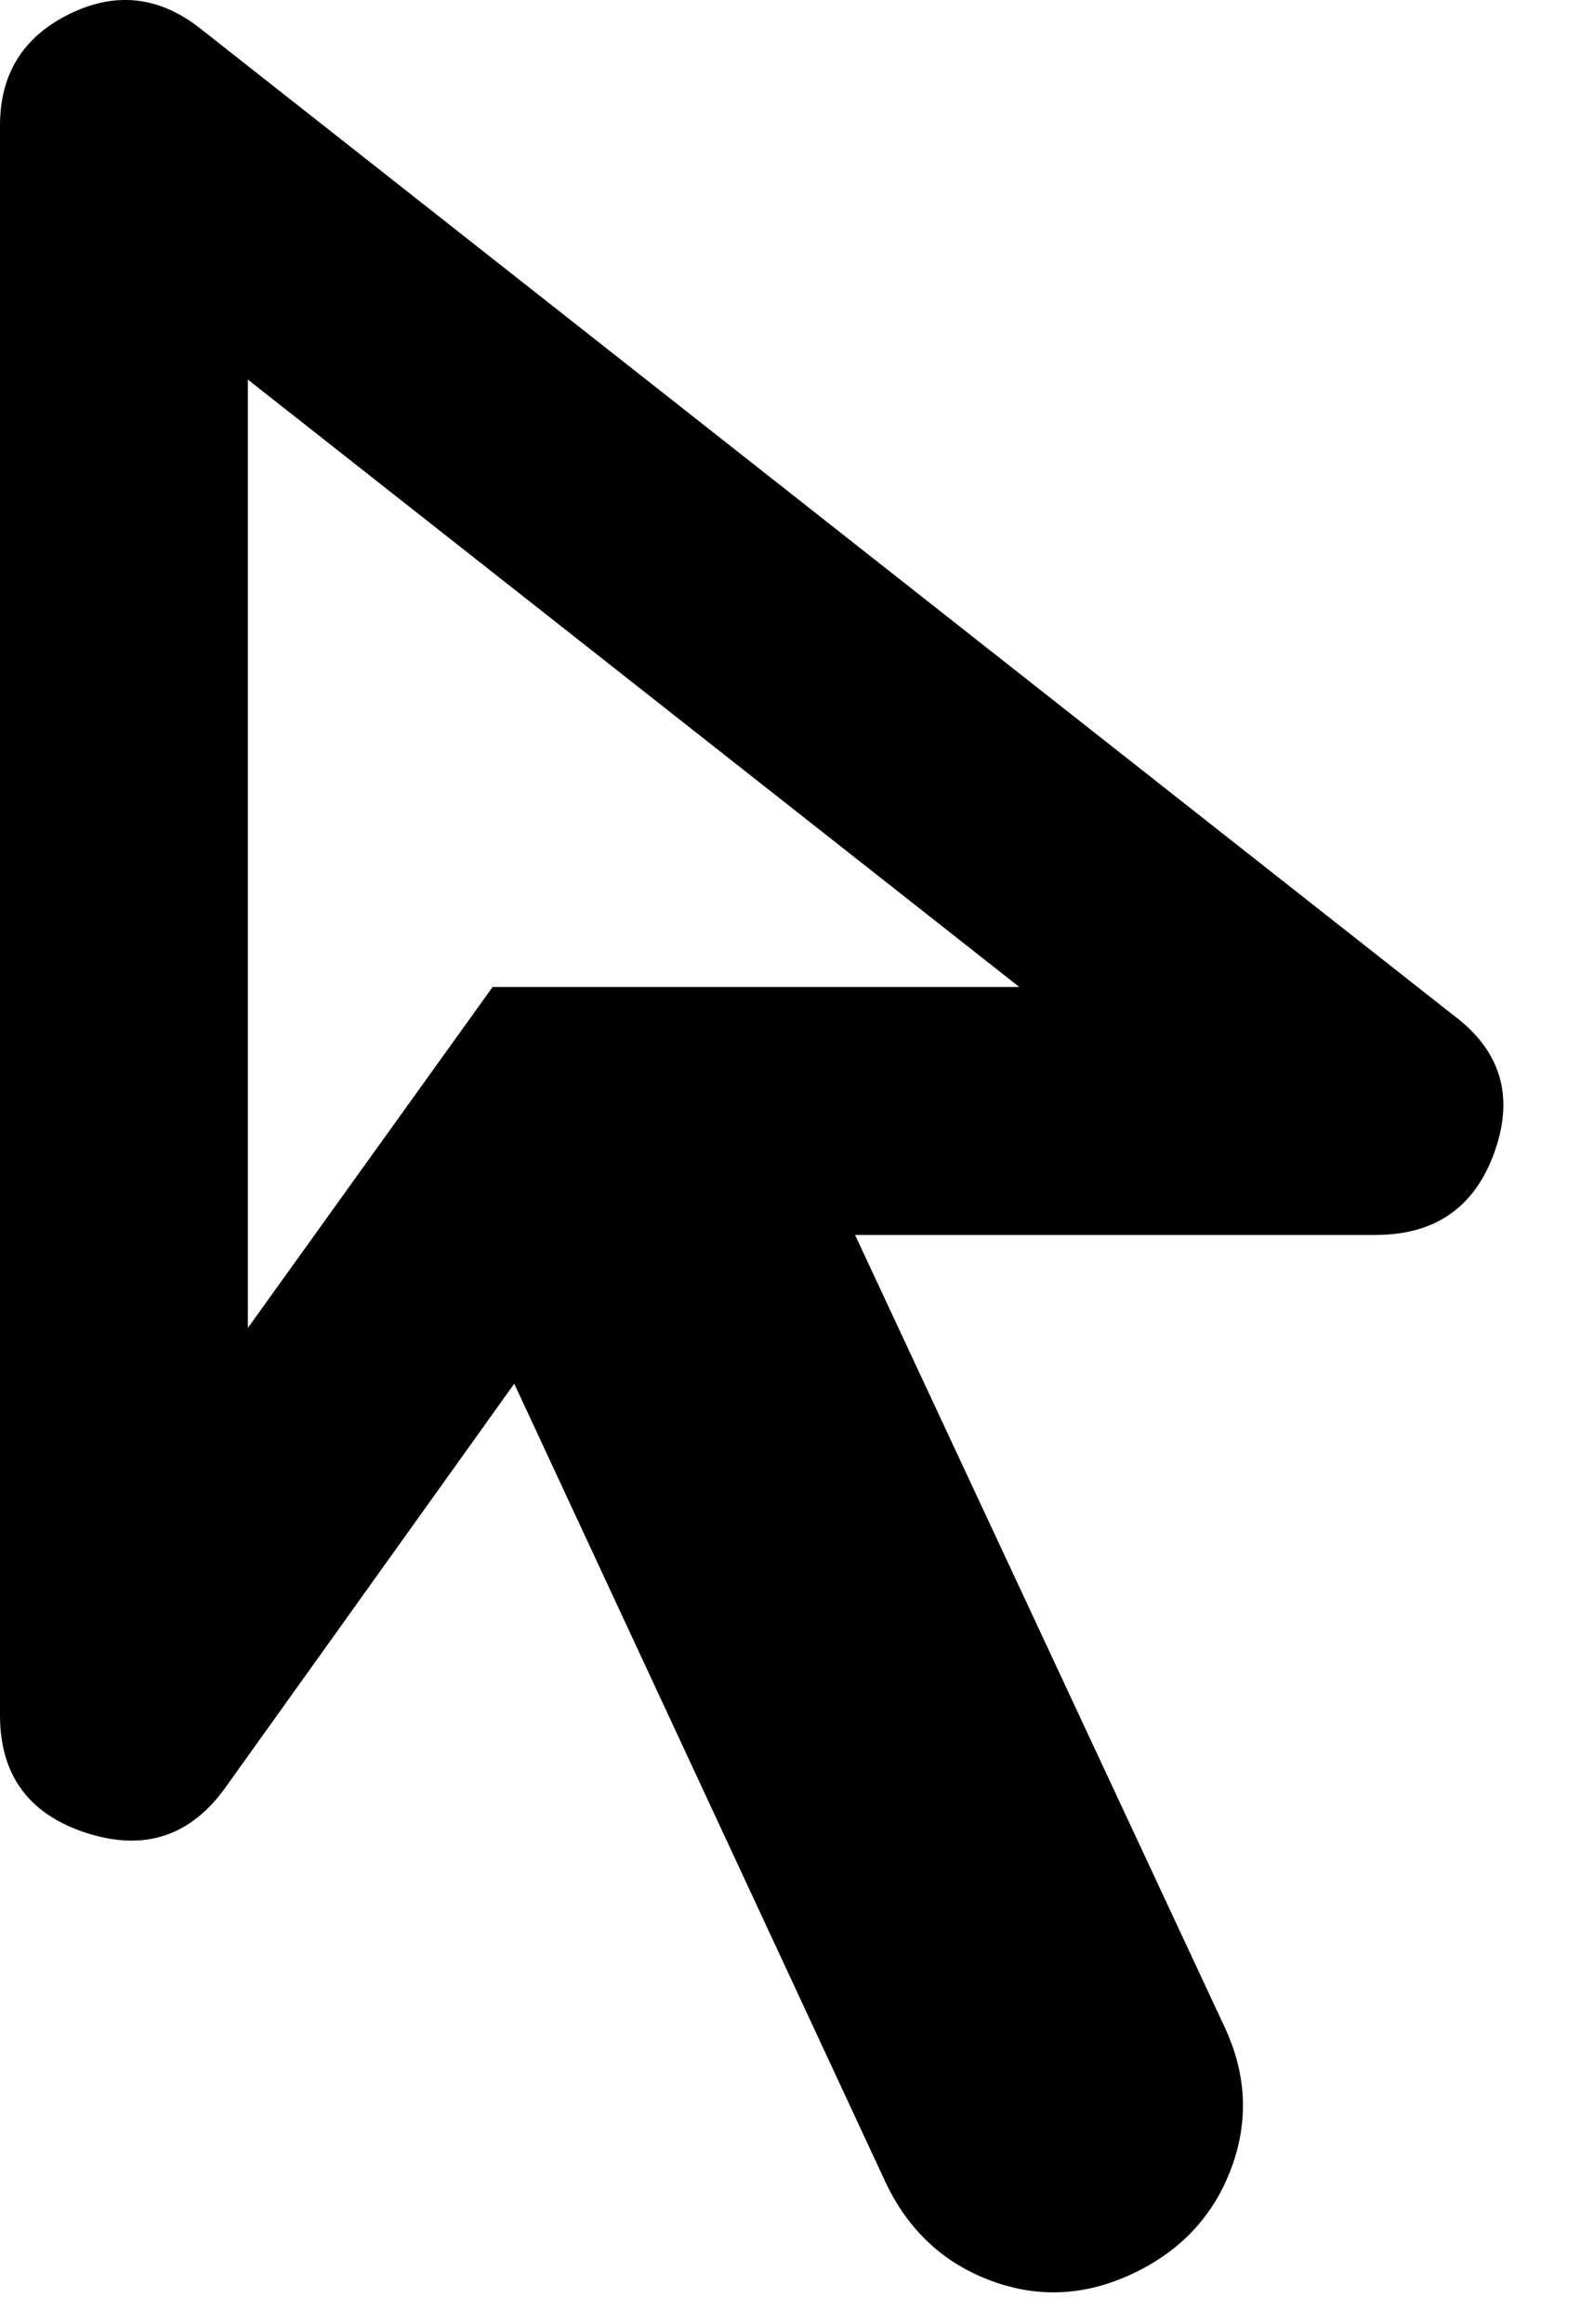 <svg width="17" height="25" viewBox="0 0 17 25" fill="none" xmlns="http://www.w3.org/2000/svg">
<path d="M2.667 14.283L5.3 10.616H10.967L2.667 4.083V14.283ZM12.2 24.449C11.689 24.694 11.178 24.722 10.667 24.533C10.156 24.344 9.778 23.994 9.533 23.483L5.533 14.883L2.433 19.216C2.056 19.749 1.556 19.916 0.933 19.716C0.311 19.516 0 19.094 0 18.449V1.349C0 0.794 0.25 0.394 0.75 0.149C1.25 -0.095 1.722 -0.04 2.167 0.316L15.633 10.916C16.144 11.294 16.294 11.783 16.083 12.383C15.872 12.983 15.444 13.283 14.8 13.283H9.2L13.167 21.783C13.411 22.294 13.439 22.805 13.25 23.316C13.061 23.827 12.711 24.205 12.2 24.449Z" fill="#2849A5" style="fill:#2849A5;fill:color(display-p3 0.157 0.286 0.647);fill-opacity:1;"/>
</svg>
